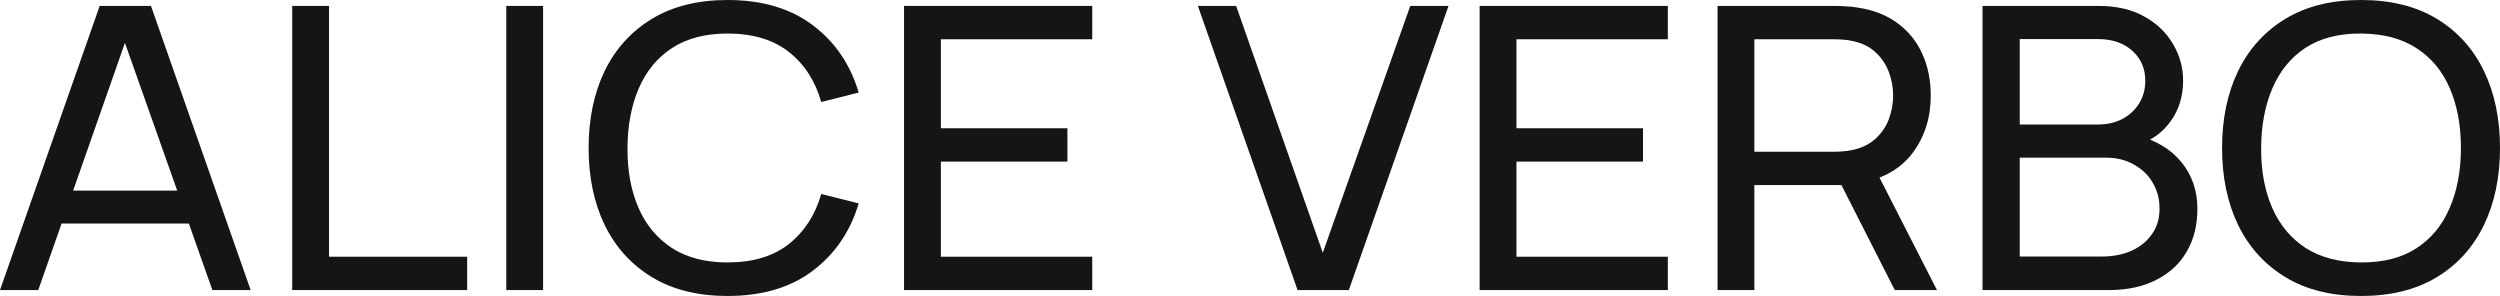 <?xml version="1.0" encoding="utf-8"?>
<svg xmlns="http://www.w3.org/2000/svg" fill="none" height="100%" overflow="visible" preserveAspectRatio="none" style="display: block;" viewBox="0 0 1400 166" width="100%">
<g id="Alice Verbo">
<path d="M0 162.435L55.821 3.315H84.542L140.364 162.435H118.938L66.707 14.807H73.193L21.425 162.435H0ZM26.868 125.197V106.743H113.495V125.197H26.868Z" fill="#151515"/>
<path d="M163.638 162.435V3.315H184.252V143.76H261.615V162.435H163.638Z" fill="#151515"/>
<path d="M283.521 162.435V3.315H304.135V162.435H283.521Z" fill="#151515"/>
<path d="M407.445 165.75C390.845 165.75 376.755 162.251 365.174 155.253C353.592 148.254 344.752 138.53 338.653 126.08C332.631 113.631 329.619 99.229 329.619 82.875C329.619 66.521 332.631 52.119 338.653 39.669C344.752 27.22 353.592 17.496 365.174 10.498C376.755 3.499 390.845 0 407.445 0C426.747 0 442.613 4.678 455.043 14.034C467.551 23.389 476.16 35.986 480.869 51.825L459.907 57.129C456.51 45.268 450.449 35.913 441.725 29.061C433 22.21 421.574 18.785 407.445 18.785C395.014 18.785 384.668 21.474 376.407 26.852C368.146 32.229 361.931 39.743 357.762 49.394C353.592 58.97 351.469 70.131 351.392 82.875C351.315 95.546 353.361 106.706 357.53 116.356C361.699 125.933 367.953 133.447 376.291 138.898C384.63 144.276 395.014 146.965 407.445 146.965C421.574 146.965 433 143.54 441.725 136.689C450.449 129.764 456.51 120.408 459.907 108.621L480.869 113.925C476.16 129.69 467.551 142.287 455.043 151.717C442.613 161.072 426.747 165.75 407.445 165.75Z" fill="#151515"/>
<path d="M506.268 162.435V3.315H611.657V21.989H526.883V71.825H597.759V90.499H526.883V143.76H611.657V162.435H506.268Z" fill="#151515"/>
<path d="M726.632 162.435L670.811 3.315H692.236L740.761 141.551L789.749 3.315H811.174L755.353 162.435H726.632Z" fill="#151515"/>
<path d="M828.595 162.435V3.315H933.983V21.989H849.209V71.825H920.086V90.499H849.209V143.76H933.983V162.435H828.595Z" fill="#151515"/>
<path d="M961.823 162.435V3.315H1027.72C1029.34 3.315 1031.27 3.389 1033.51 3.536C1035.75 3.61 1037.91 3.831 1040 4.199C1049.03 5.525 1056.6 8.472 1062.7 13.039C1068.87 17.606 1073.5 23.389 1076.59 30.387C1079.68 37.312 1081.23 45.01 1081.23 53.482C1081.23 65.784 1077.87 76.466 1071.15 85.527C1064.43 94.514 1054.59 100.15 1041.62 102.434L1033.74 103.649H982.438V162.435H961.823ZM1061.07 162.435L1028.18 97.682L1048.57 91.715L1084.7 162.435H1061.07ZM982.438 84.975H1027.03C1028.49 84.975 1030.15 84.901 1032.01 84.754C1033.94 84.606 1035.75 84.348 1037.45 83.98C1042.78 82.801 1047.1 80.665 1050.42 77.571C1053.82 74.403 1056.29 70.72 1057.83 66.521C1059.38 62.248 1060.15 57.902 1060.15 53.482C1060.15 49.062 1059.38 44.752 1057.83 40.553C1056.29 36.281 1053.82 32.561 1050.42 29.393C1047.1 26.225 1042.78 24.089 1037.45 22.984C1035.75 22.542 1033.94 22.284 1032.01 22.21C1030.15 22.063 1028.49 21.989 1027.03 21.989H982.438V84.975Z" fill="#151515"/>
<path d="M1110.21 162.435V3.315H1175.18C1185.14 3.315 1193.63 5.267 1200.66 9.171C1207.76 13.076 1213.16 18.233 1216.87 24.642C1220.65 30.977 1222.54 37.828 1222.54 45.194C1222.54 53.813 1220.23 61.364 1215.6 67.847C1210.96 74.33 1204.71 78.787 1196.83 81.218L1196.6 75.803C1207.33 78.529 1215.67 83.538 1221.62 90.831C1227.56 98.124 1230.54 106.817 1230.54 116.909C1230.54 126.191 1228.53 134.221 1224.51 140.998C1220.58 147.775 1214.86 153.042 1207.37 156.799C1199.96 160.556 1191.16 162.435 1180.97 162.435H1110.21ZM1131.05 143.65H1177.03C1183.21 143.65 1188.73 142.582 1193.59 140.445C1198.46 138.235 1202.28 135.141 1205.06 131.163C1207.91 127.185 1209.34 122.397 1209.34 116.799C1209.34 111.421 1208.07 106.596 1205.52 102.323C1203.05 98.05 1199.54 94.662 1194.98 92.157C1190.5 89.579 1185.29 88.29 1179.35 88.29H1131.05V143.65ZM1131.05 69.725H1174.95C1179.89 69.725 1184.33 68.731 1188.26 66.742C1192.28 64.679 1195.44 61.806 1197.76 58.123C1200.15 54.44 1201.35 50.13 1201.35 45.194C1201.35 38.343 1198.92 32.745 1194.05 28.398C1189.19 24.052 1182.82 21.879 1174.95 21.879H1131.05V69.725Z" fill="#151515"/>
<path d="M1322.17 165.75C1305.57 165.75 1291.48 162.251 1279.9 155.253C1268.32 148.254 1259.48 138.53 1253.38 126.08C1247.36 113.631 1244.35 99.229 1244.35 82.875C1244.35 66.521 1247.36 52.119 1253.38 39.669C1259.48 27.22 1268.32 17.496 1279.9 10.498C1291.48 3.499 1305.57 0 1322.17 0C1338.85 0 1352.98 3.499 1364.56 10.498C1376.14 17.496 1384.94 27.22 1390.97 39.669C1396.99 52.119 1400 66.521 1400 82.875C1400 99.229 1396.99 113.631 1390.97 126.08C1384.94 138.53 1376.14 148.254 1364.56 155.253C1352.98 162.251 1338.85 165.75 1322.17 165.75ZM1322.17 146.965C1334.61 147.039 1344.95 144.387 1353.21 139.009C1361.55 133.558 1367.77 126.007 1371.86 116.356C1376.03 106.706 1378.11 95.546 1378.11 82.875C1378.11 70.131 1376.03 58.97 1371.86 49.394C1367.77 39.817 1361.55 32.34 1353.21 26.962C1344.95 21.584 1334.61 18.859 1322.17 18.785C1309.74 18.711 1299.4 21.363 1291.14 26.741C1282.95 32.119 1276.78 39.633 1272.61 49.283C1268.44 58.933 1266.31 70.131 1266.24 82.875C1266.16 95.546 1268.21 106.669 1272.38 116.246C1276.54 125.823 1282.76 133.337 1291.02 138.788C1299.36 144.166 1309.74 146.891 1322.17 146.965Z" fill="#151515"/>
</g>
</svg>